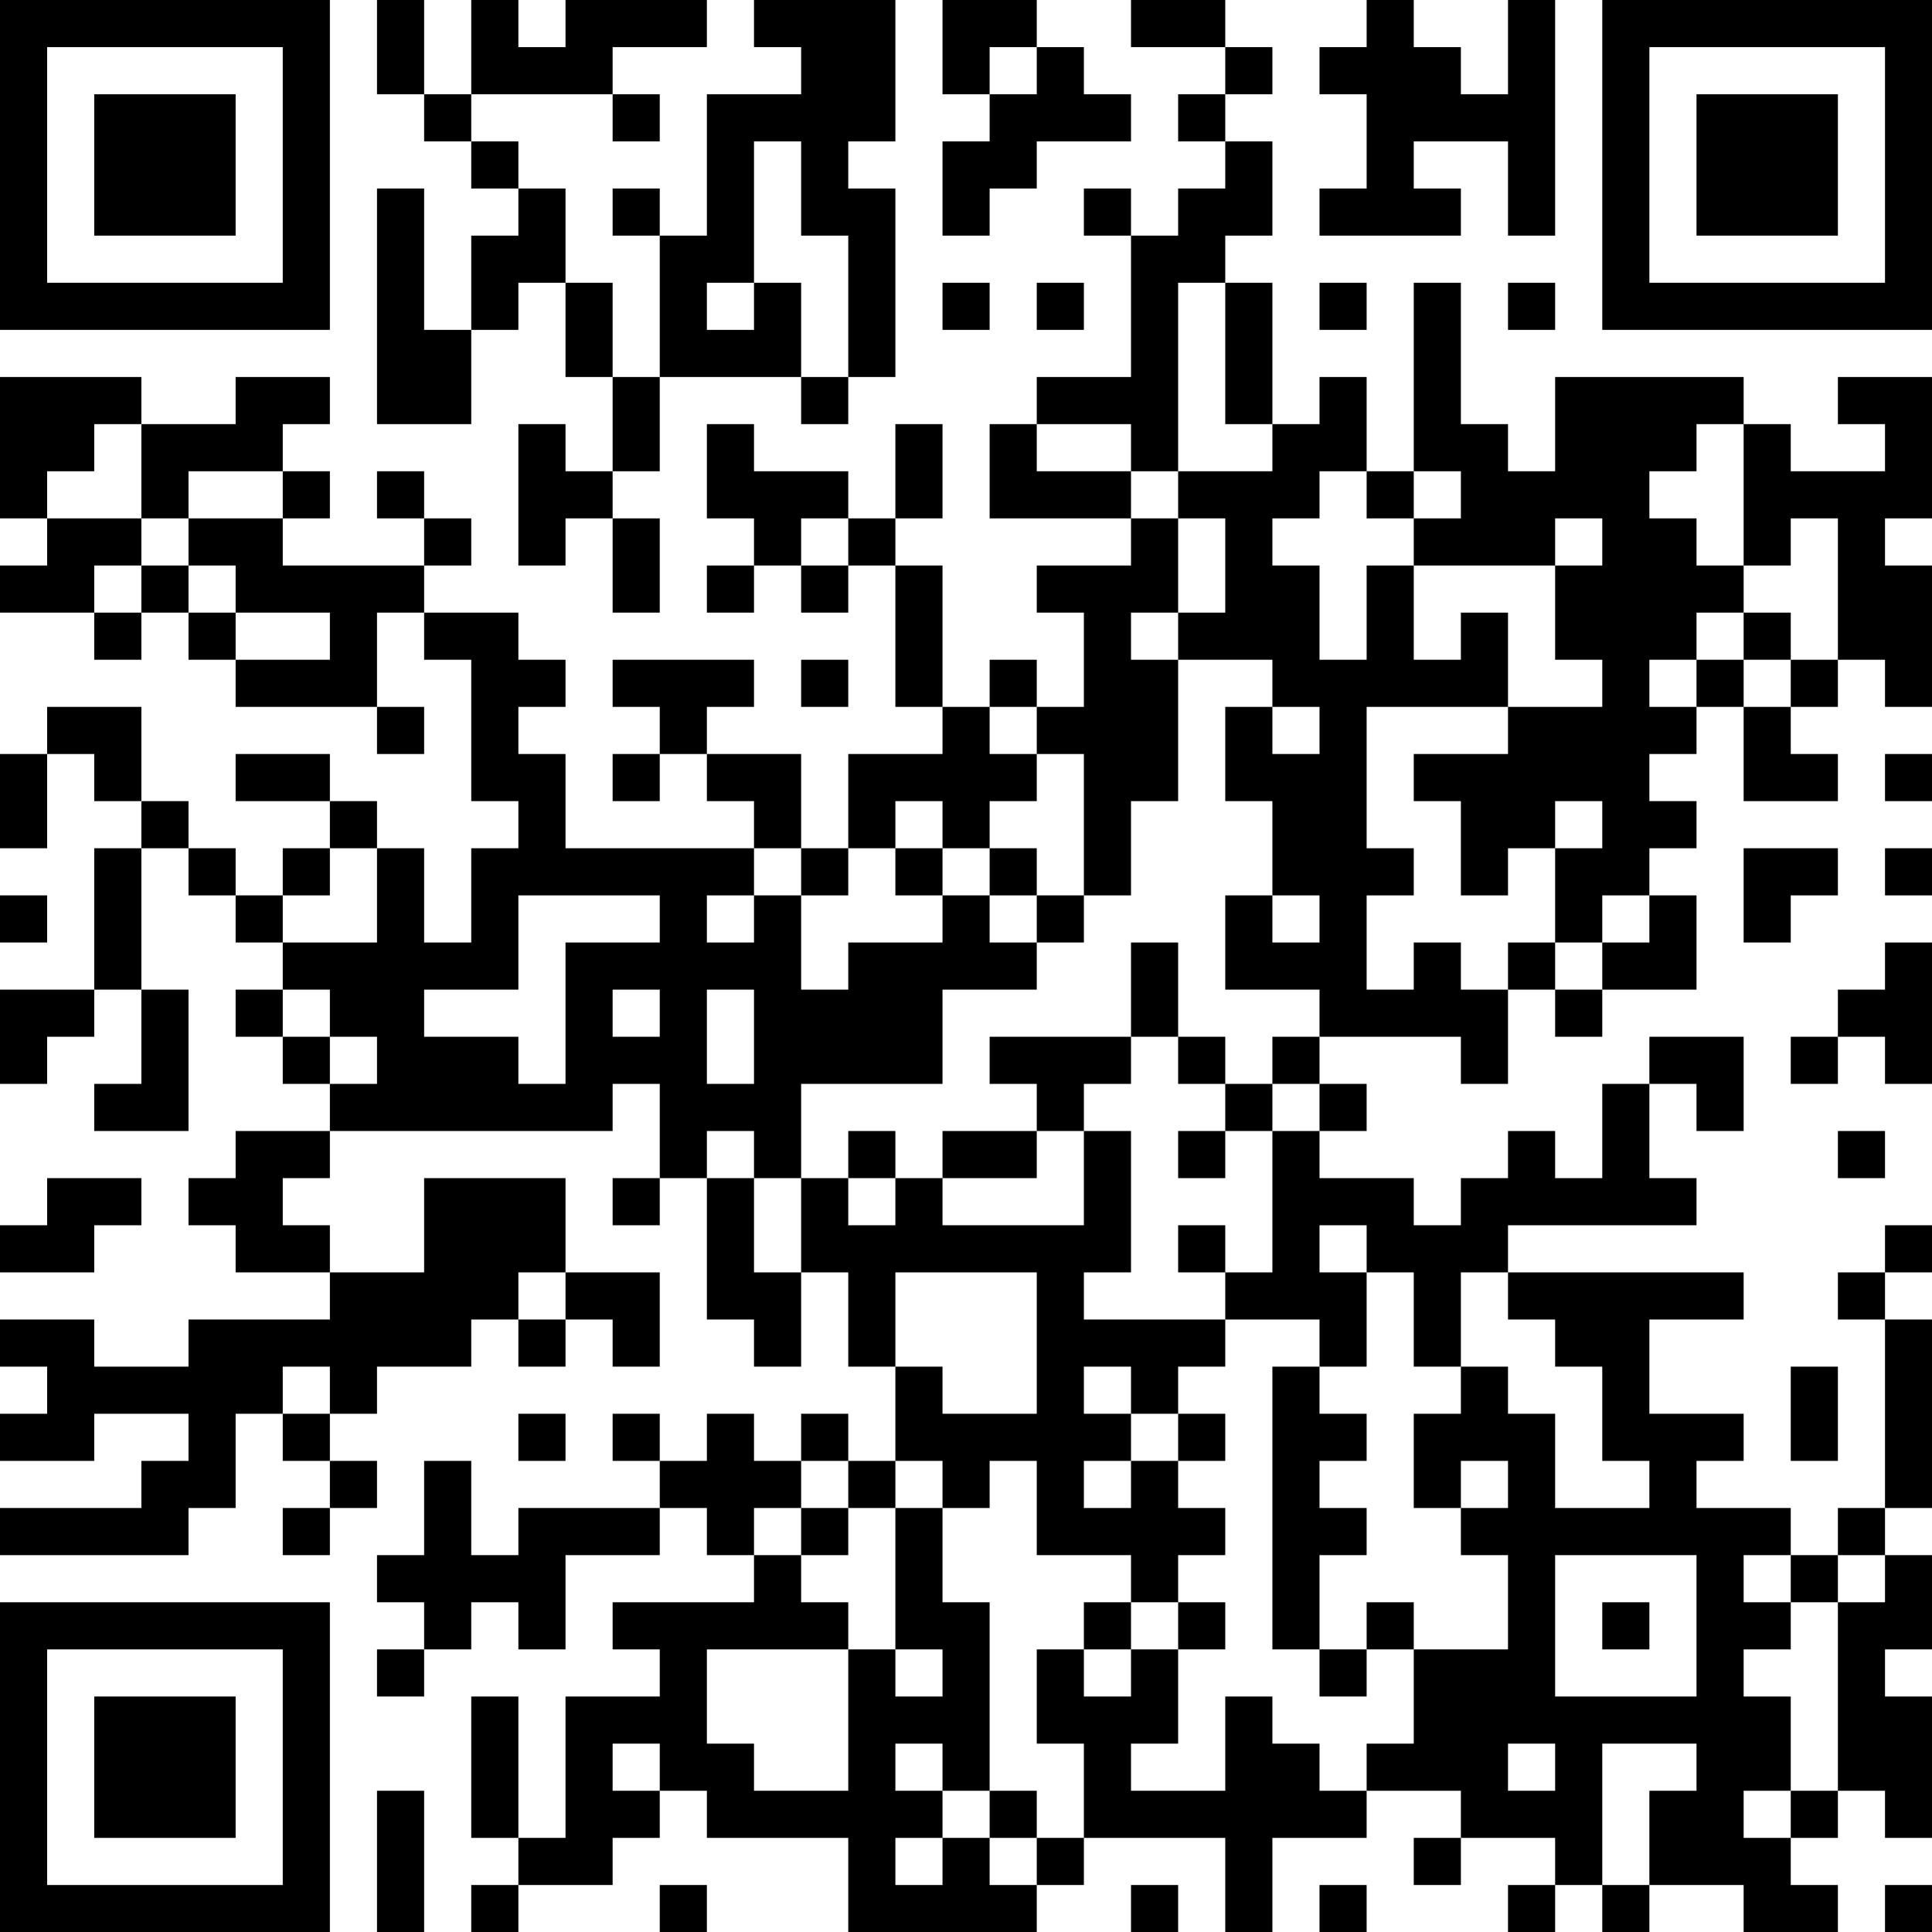 <?xml version="1.0" encoding="UTF-8"?>
<svg xmlns="http://www.w3.org/2000/svg" version="1.1" width="250" height="250" viewBox="0 0 250 250"><rect x="0" y="0" width="250" height="250" fill="#ffffff"/><g transform="scale(6.098)"><g transform="translate(0,0)"><path fill-rule="evenodd" d="M8 0L8 2L9 2L9 3L10 3L10 4L11 4L11 5L10 5L10 7L9 7L9 4L8 4L8 9L10 9L10 7L11 7L11 6L12 6L12 8L13 8L13 10L12 10L12 9L11 9L11 12L12 12L12 11L13 11L13 13L14 13L14 11L13 11L13 10L14 10L14 8L17 8L17 9L18 9L18 8L19 8L19 4L18 4L18 3L19 3L19 0L16 0L16 1L17 1L17 2L15 2L15 5L14 5L14 4L13 4L13 5L14 5L14 8L13 8L13 6L12 6L12 4L11 4L11 3L10 3L10 2L13 2L13 3L14 3L14 2L13 2L13 1L15 1L15 0L12 0L12 1L11 1L11 0L10 0L10 2L9 2L9 0ZM20 0L20 2L21 2L21 3L20 3L20 5L21 5L21 4L22 4L22 3L24 3L24 2L23 2L23 1L22 1L22 0ZM24 0L24 1L26 1L26 2L25 2L25 3L26 3L26 4L25 4L25 5L24 5L24 4L23 4L23 5L24 5L24 8L22 8L22 9L21 9L21 11L24 11L24 12L22 12L22 13L23 13L23 15L22 15L22 14L21 14L21 15L20 15L20 12L19 12L19 11L20 11L20 9L19 9L19 11L18 11L18 10L16 10L16 9L15 9L15 11L16 11L16 12L15 12L15 13L16 13L16 12L17 12L17 13L18 13L18 12L19 12L19 15L20 15L20 16L18 16L18 18L17 18L17 16L15 16L15 15L16 15L16 14L13 14L13 15L14 15L14 16L13 16L13 17L14 17L14 16L15 16L15 17L16 17L16 18L12 18L12 16L11 16L11 15L12 15L12 14L11 14L11 13L9 13L9 12L10 12L10 11L9 11L9 10L8 10L8 11L9 11L9 12L6 12L6 11L7 11L7 10L6 10L6 9L7 9L7 8L5 8L5 9L3 9L3 8L0 8L0 11L1 11L1 12L0 12L0 13L2 13L2 14L3 14L3 13L4 13L4 14L5 14L5 15L8 15L8 16L9 16L9 15L8 15L8 13L9 13L9 14L10 14L10 17L11 17L11 18L10 18L10 20L9 20L9 18L8 18L8 17L7 17L7 16L5 16L5 17L7 17L7 18L6 18L6 19L5 19L5 18L4 18L4 17L3 17L3 15L1 15L1 16L0 16L0 18L1 18L1 16L2 16L2 17L3 17L3 18L2 18L2 21L0 21L0 23L1 23L1 22L2 22L2 21L3 21L3 23L2 23L2 24L4 24L4 21L3 21L3 18L4 18L4 19L5 19L5 20L6 20L6 21L5 21L5 22L6 22L6 23L7 23L7 24L5 24L5 25L4 25L4 26L5 26L5 27L7 27L7 28L4 28L4 29L2 29L2 28L0 28L0 29L1 29L1 30L0 30L0 31L2 31L2 30L4 30L4 31L3 31L3 32L0 32L0 33L4 33L4 32L5 32L5 30L6 30L6 31L7 31L7 32L6 32L6 33L7 33L7 32L8 32L8 31L7 31L7 30L8 30L8 29L10 29L10 28L11 28L11 29L12 29L12 28L13 28L13 29L14 29L14 27L12 27L12 25L9 25L9 27L7 27L7 26L6 26L6 25L7 25L7 24L13 24L13 23L14 23L14 25L13 25L13 26L14 26L14 25L15 25L15 28L16 28L16 29L17 29L17 27L18 27L18 29L19 29L19 31L18 31L18 30L17 30L17 31L16 31L16 30L15 30L15 31L14 31L14 30L13 30L13 31L14 31L14 32L11 32L11 33L10 33L10 31L9 31L9 33L8 33L8 34L9 34L9 35L8 35L8 36L9 36L9 35L10 35L10 34L11 34L11 35L12 35L12 33L14 33L14 32L15 32L15 33L16 33L16 34L13 34L13 35L14 35L14 36L12 36L12 39L11 39L11 36L10 36L10 39L11 39L11 40L10 40L10 41L11 41L11 40L13 40L13 39L14 39L14 38L15 38L15 39L18 39L18 41L22 41L22 40L23 40L23 39L26 39L26 41L27 41L27 39L29 39L29 38L31 38L31 39L30 39L30 40L31 40L31 39L33 39L33 40L32 40L32 41L33 41L33 40L34 40L34 41L35 41L35 40L37 40L37 41L39 41L39 40L38 40L38 39L39 39L39 38L40 38L40 39L41 39L41 36L40 36L40 35L41 35L41 33L40 33L40 32L41 32L41 28L40 28L40 27L41 27L41 26L40 26L40 27L39 27L39 28L40 28L40 32L39 32L39 33L38 33L38 32L36 32L36 31L37 31L37 30L35 30L35 28L37 28L37 27L32 27L32 26L36 26L36 25L35 25L35 23L36 23L36 24L37 24L37 22L35 22L35 23L34 23L34 25L33 25L33 24L32 24L32 25L31 25L31 26L30 26L30 25L28 25L28 24L29 24L29 23L28 23L28 22L31 22L31 23L32 23L32 21L33 21L33 22L34 22L34 21L36 21L36 19L35 19L35 18L36 18L36 17L35 17L35 16L36 16L36 15L37 15L37 17L39 17L39 16L38 16L38 15L39 15L39 14L40 14L40 15L41 15L41 12L40 12L40 11L41 11L41 8L39 8L39 9L40 9L40 10L38 10L38 9L37 9L37 8L33 8L33 10L32 10L32 9L31 9L31 6L30 6L30 10L29 10L29 8L28 8L28 9L27 9L27 6L26 6L26 5L27 5L27 3L26 3L26 2L27 2L27 1L26 1L26 0ZM29 0L29 1L28 1L28 2L29 2L29 4L28 4L28 5L31 5L31 4L30 4L30 3L32 3L32 5L33 5L33 0L32 0L32 2L31 2L31 1L30 1L30 0ZM21 1L21 2L22 2L22 1ZM16 3L16 6L15 6L15 7L16 7L16 6L17 6L17 8L18 8L18 5L17 5L17 3ZM20 6L20 7L21 7L21 6ZM22 6L22 7L23 7L23 6ZM25 6L25 10L24 10L24 9L22 9L22 10L24 10L24 11L25 11L25 13L24 13L24 14L25 14L25 17L24 17L24 19L23 19L23 16L22 16L22 15L21 15L21 16L22 16L22 17L21 17L21 18L20 18L20 17L19 17L19 18L18 18L18 19L17 19L17 18L16 18L16 19L15 19L15 20L16 20L16 19L17 19L17 21L18 21L18 20L20 20L20 19L21 19L21 20L22 20L22 21L20 21L20 23L17 23L17 25L16 25L16 24L15 24L15 25L16 25L16 27L17 27L17 25L18 25L18 26L19 26L19 25L20 25L20 26L23 26L23 24L24 24L24 27L23 27L23 28L26 28L26 29L25 29L25 30L24 30L24 29L23 29L23 30L24 30L24 31L23 31L23 32L24 32L24 31L25 31L25 32L26 32L26 33L25 33L25 34L24 34L24 33L22 33L22 31L21 31L21 32L20 32L20 31L19 31L19 32L18 32L18 31L17 31L17 32L16 32L16 33L17 33L17 34L18 34L18 35L15 35L15 37L16 37L16 38L18 38L18 35L19 35L19 36L20 36L20 35L19 35L19 32L20 32L20 34L21 34L21 38L20 38L20 37L19 37L19 38L20 38L20 39L19 39L19 40L20 40L20 39L21 39L21 40L22 40L22 39L23 39L23 37L22 37L22 35L23 35L23 36L24 36L24 35L25 35L25 37L24 37L24 38L26 38L26 36L27 36L27 37L28 37L28 38L29 38L29 37L30 37L30 35L32 35L32 33L31 33L31 32L32 32L32 31L31 31L31 32L30 32L30 30L31 30L31 29L32 29L32 30L33 30L33 32L35 32L35 31L34 31L34 29L33 29L33 28L32 28L32 27L31 27L31 29L30 29L30 27L29 27L29 26L28 26L28 27L29 27L29 29L28 29L28 28L26 28L26 27L27 27L27 24L28 24L28 23L27 23L27 22L28 22L28 21L26 21L26 19L27 19L27 20L28 20L28 19L27 19L27 17L26 17L26 15L27 15L27 16L28 16L28 15L27 15L27 14L25 14L25 13L26 13L26 11L25 11L25 10L27 10L27 9L26 9L26 6ZM28 6L28 7L29 7L29 6ZM32 6L32 7L33 7L33 6ZM2 9L2 10L1 10L1 11L3 11L3 12L2 12L2 13L3 13L3 12L4 12L4 13L5 13L5 14L7 14L7 13L5 13L5 12L4 12L4 11L6 11L6 10L4 10L4 11L3 11L3 9ZM36 9L36 10L35 10L35 11L36 11L36 12L37 12L37 13L36 13L36 14L35 14L35 15L36 15L36 14L37 14L37 15L38 15L38 14L39 14L39 11L38 11L38 12L37 12L37 9ZM28 10L28 11L27 11L27 12L28 12L28 14L29 14L29 12L30 12L30 14L31 14L31 13L32 13L32 15L29 15L29 18L30 18L30 19L29 19L29 21L30 21L30 20L31 20L31 21L32 21L32 20L33 20L33 21L34 21L34 20L35 20L35 19L34 19L34 20L33 20L33 18L34 18L34 17L33 17L33 18L32 18L32 19L31 19L31 17L30 17L30 16L32 16L32 15L34 15L34 14L33 14L33 12L34 12L34 11L33 11L33 12L30 12L30 11L31 11L31 10L30 10L30 11L29 11L29 10ZM17 11L17 12L18 12L18 11ZM37 13L37 14L38 14L38 13ZM17 14L17 15L18 15L18 14ZM40 16L40 17L41 17L41 16ZM7 18L7 19L6 19L6 20L8 20L8 18ZM19 18L19 19L20 19L20 18ZM21 18L21 19L22 19L22 20L23 20L23 19L22 19L22 18ZM37 18L37 20L38 20L38 19L39 19L39 18ZM40 18L40 19L41 19L41 18ZM0 19L0 20L1 20L1 19ZM11 19L11 21L9 21L9 22L11 22L11 23L12 23L12 20L14 20L14 19ZM24 20L24 22L21 22L21 23L22 23L22 24L20 24L20 25L22 25L22 24L23 24L23 23L24 23L24 22L25 22L25 23L26 23L26 24L25 24L25 25L26 25L26 24L27 24L27 23L26 23L26 22L25 22L25 20ZM40 20L40 21L39 21L39 22L38 22L38 23L39 23L39 22L40 22L40 23L41 23L41 20ZM6 21L6 22L7 22L7 23L8 23L8 22L7 22L7 21ZM13 21L13 22L14 22L14 21ZM15 21L15 23L16 23L16 21ZM18 24L18 25L19 25L19 24ZM39 24L39 25L40 25L40 24ZM1 25L1 26L0 26L0 27L2 27L2 26L3 26L3 25ZM25 26L25 27L26 27L26 26ZM11 27L11 28L12 28L12 27ZM19 27L19 29L20 29L20 30L22 30L22 27ZM6 29L6 30L7 30L7 29ZM27 29L27 35L28 35L28 36L29 36L29 35L30 35L30 34L29 34L29 35L28 35L28 33L29 33L29 32L28 32L28 31L29 31L29 30L28 30L28 29ZM38 29L38 31L39 31L39 29ZM11 30L11 31L12 31L12 30ZM25 30L25 31L26 31L26 30ZM17 32L17 33L18 33L18 32ZM33 33L33 36L36 36L36 33ZM37 33L37 34L38 34L38 35L37 35L37 36L38 36L38 38L37 38L37 39L38 39L38 38L39 38L39 34L40 34L40 33L39 33L39 34L38 34L38 33ZM23 34L23 35L24 35L24 34ZM25 34L25 35L26 35L26 34ZM34 34L34 35L35 35L35 34ZM13 37L13 38L14 38L14 37ZM32 37L32 38L33 38L33 37ZM34 37L34 40L35 40L35 38L36 38L36 37ZM8 38L8 41L9 41L9 38ZM21 38L21 39L22 39L22 38ZM14 40L14 41L15 41L15 40ZM24 40L24 41L25 41L25 40ZM28 40L28 41L29 41L29 40ZM40 40L40 41L41 41L41 40ZM0 0L0 7L7 7L7 0ZM1 1L1 6L6 6L6 1ZM2 2L2 5L5 5L5 2ZM34 0L34 7L41 7L41 0ZM35 1L35 6L40 6L40 1ZM36 2L36 5L39 5L39 2ZM0 34L0 41L7 41L7 34ZM1 35L1 40L6 40L6 35ZM2 36L2 39L5 39L5 36Z" fill="#000000"/></g></g></svg>
